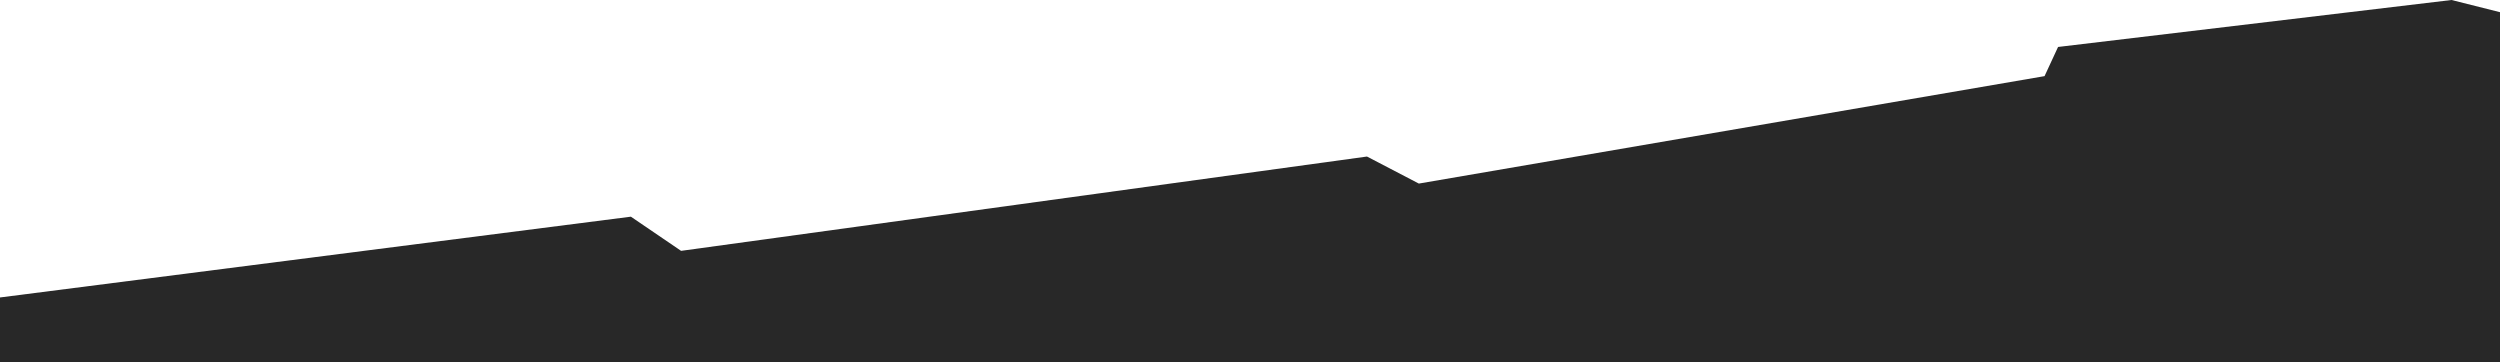 <?xml version="1.0" encoding="UTF-8"?> <svg xmlns="http://www.w3.org/2000/svg" id="Ebene_2" viewBox="0 0 1920 278.11"><defs><style>.cls-1{fill:#282828;}</style></defs><g id="Ebene_1-2"><path id="Pfad_720" class="cls-1" d="m0,228.45l484.52-62.04,38.55,26.24,526.77-72.43,39.83,20.76,480.54-82.51,10.38-22.41L1882.78,0l37.22,9.36v268.75H0v-49.66Z"></path></g></svg> 